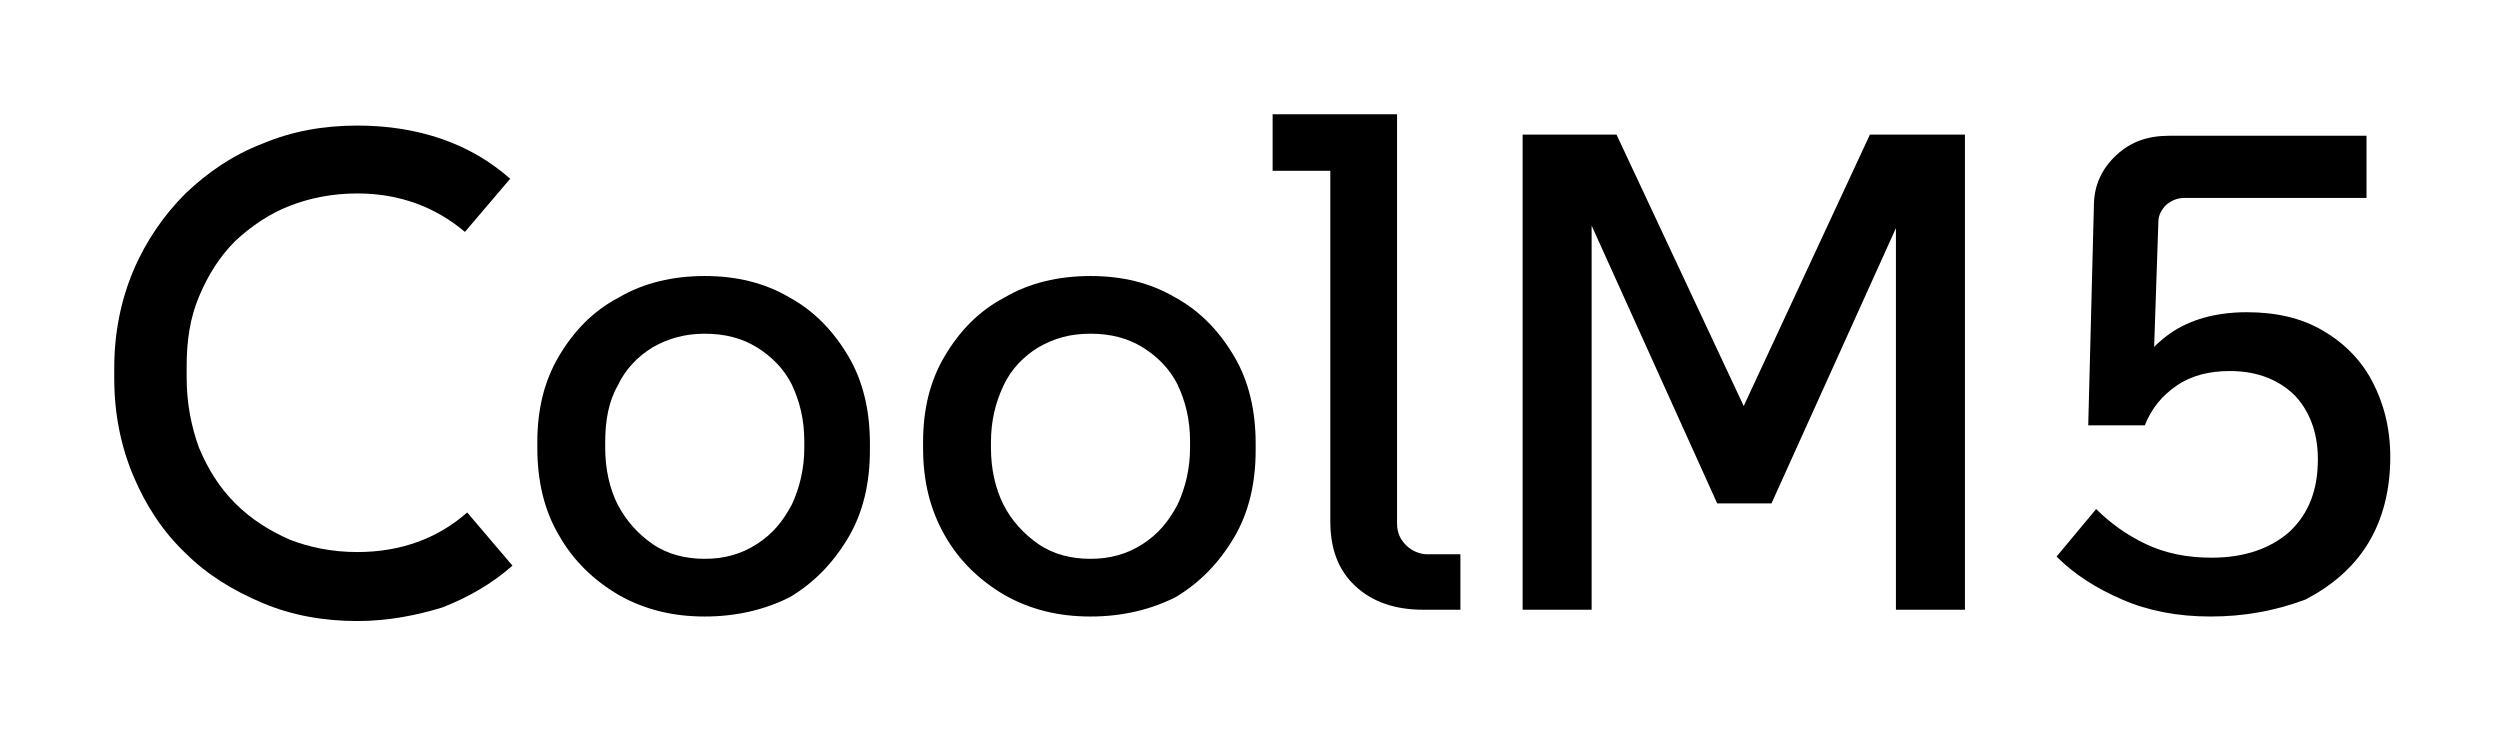 <?xml version="1.0" encoding="utf-8"?>
<!-- Generator: Adobe Illustrator 26.0.3, SVG Export Plug-In . SVG Version: 6.00 Build 0)  -->
<svg version="1.1" id="Layer_1" xmlns="http://www.w3.org/2000/svg" xmlns:xlink="http://www.w3.org/1999/xlink" x="0px" y="0px"
	 viewBox="0 0 221 65" style="enable-background:new 0 0 221 65;" xml:space="preserve">
<g>
	<path d="M31.6,54.9c-3,0-5.8-0.5-8.4-1.6c-2.6-1.1-4.9-2.5-6.8-4.4c-2-1.9-3.5-4.2-4.6-6.8c-1.1-2.6-1.7-5.5-1.7-8.6v-1
		c0-3.1,0.6-6,1.7-8.6c1.1-2.6,2.7-4.9,4.6-6.8c2-1.9,4.2-3.4,6.8-4.4c2.6-1.1,5.4-1.6,8.4-1.6c2.7,0,5.2,0.4,7.5,1.2
		c2.3,0.8,4.3,2,6,3.5l-4,4.7c-2.6-2.2-5.8-3.4-9.5-3.4c-2.2,0-4.2,0.4-6,1.1c-1.8,0.7-3.4,1.8-4.8,3.1c-1.4,1.4-2.4,3-3.2,4.9
		c-0.8,1.9-1.1,3.9-1.1,6.2v1c0,2.2,0.4,4.3,1.1,6.2c0.8,1.9,1.8,3.5,3.2,4.9c1.4,1.4,3,2.4,4.8,3.2c1.8,0.7,3.8,1.1,6,1.1
		c3.8,0,7.1-1.2,9.7-3.5l4,4.7c-1.8,1.6-3.9,2.8-6.2,3.7C36.8,54.4,34.3,54.9,31.6,54.9z"/>
	<path d="M62.3,54.5c-2.8,0-5.3-0.6-7.6-1.9c-2.2-1.3-4-3-5.3-5.3c-1.3-2.2-1.9-4.8-1.9-7.7v-0.5c0-2.9,0.6-5.4,1.9-7.6
		c1.3-2.2,3-4,5.3-5.2c2.2-1.3,4.8-1.9,7.6-1.9c2.8,0,5.3,0.6,7.5,1.9c2.2,1.2,3.9,3,5.2,5.2c1.3,2.2,1.9,4.8,1.9,7.7v0.6
		c0,2.9-0.6,5.5-1.9,7.7c-1.3,2.2-3,4-5.2,5.3C67.6,53.9,65.1,54.5,62.3,54.5z M62.3,49.4c1.7,0,3.2-0.4,4.6-1.3s2.3-2,3.1-3.5
		c0.7-1.5,1.1-3.2,1.1-5V39c0-1.9-0.4-3.5-1.1-5c-0.7-1.4-1.8-2.5-3.1-3.3c-1.3-0.8-2.8-1.2-4.6-1.2c-1.7,0-3.2,0.4-4.6,1.2
		c-1.3,0.8-2.4,1.9-3.1,3.4c-0.8,1.4-1.1,3.1-1.1,5v0.5c0,1.9,0.4,3.6,1.1,5c0.8,1.5,1.8,2.6,3.1,3.5S60.6,49.4,62.3,49.4z"/>
	<path d="M96.4,54.5c-2.8,0-5.3-0.6-7.6-1.9c-2.2-1.3-4-3-5.3-5.3s-1.9-4.8-1.9-7.7v-0.5c0-2.9,0.6-5.4,1.9-7.6c1.3-2.2,3-4,5.3-5.2
		c2.2-1.3,4.8-1.9,7.6-1.9s5.3,0.6,7.5,1.9c2.2,1.2,3.9,3,5.2,5.2c1.3,2.2,1.9,4.8,1.9,7.7v0.6c0,2.9-0.6,5.5-1.9,7.7
		c-1.3,2.2-3,4-5.2,5.3C101.7,53.9,99.2,54.5,96.4,54.5z M96.4,49.4c1.7,0,3.2-0.4,4.6-1.3s2.3-2,3.1-3.5c0.7-1.5,1.1-3.2,1.1-5V39
		c0-1.9-0.4-3.5-1.1-5c-0.7-1.4-1.8-2.5-3.1-3.3c-1.3-0.8-2.8-1.2-4.6-1.2s-3.2,0.4-4.6,1.2c-1.3,0.8-2.4,1.9-3.1,3.4
		s-1.1,3.1-1.1,5v0.5c0,1.9,0.4,3.6,1.1,5s1.8,2.6,3.1,3.5S94.7,49.4,96.4,49.4z"/>
	<path d="M125.8,53.9c-2.5,0-4.5-0.7-6-2.1c-1.5-1.4-2.2-3.3-2.2-5.7V12.5l2.6,2.6h-7.7v-5h11v36.2c0,0.8,0.3,1.4,0.8,1.9
		c0.5,0.5,1.2,0.8,1.9,0.8h2.9v4.9H125.8z"/>
	<path d="M134.6,53.9v-42h8.3l12.7,27.1h-2.9l12.6-27.1h8.4v42h-6.1V15.2l2.2,0.1l-13.2,29.2h-4.8l-13.2-29.2l2.1-0.1v38.7H134.6z"
		/>
	<path d="M195.4,54.5c-2.9,0-5.5-0.5-7.8-1.5c-2.3-1-4.2-2.2-5.8-3.8l3.5-4.2c1.2,1.2,2.7,2.3,4.4,3.1c1.7,0.8,3.6,1.2,5.8,1.2
		c2.9,0,5.2-0.8,6.9-2.3c1.7-1.6,2.5-3.7,2.5-6.4c0-2.3-0.7-4.2-2-5.6c-1.4-1.4-3.3-2.2-5.8-2.2c-1.8,0-3.4,0.4-4.7,1.3
		c-1.3,0.9-2.2,2-2.8,3.5h-5l0.5-19.4c0-1.8,0.7-3.3,2-4.5c1.3-1.2,2.8-1.7,4.7-1.7h17.4v5.5h-16.1c-0.6,0-1.1,0.2-1.6,0.6
		c-0.4,0.4-0.7,0.9-0.7,1.5l-0.5,14.8h-2.3c0.8-2,2-3.6,3.8-4.9c1.7-1.2,4-1.9,6.8-1.9c2.6,0,4.8,0.5,6.7,1.6
		c1.9,1.1,3.4,2.6,4.4,4.5c1,1.9,1.6,4.1,1.6,6.7c0,3-0.7,5.6-2,7.7c-1.3,2.1-3.2,3.7-5.5,4.9C201.1,54,198.4,54.5,195.4,54.5z"/>
</g>
</svg>

